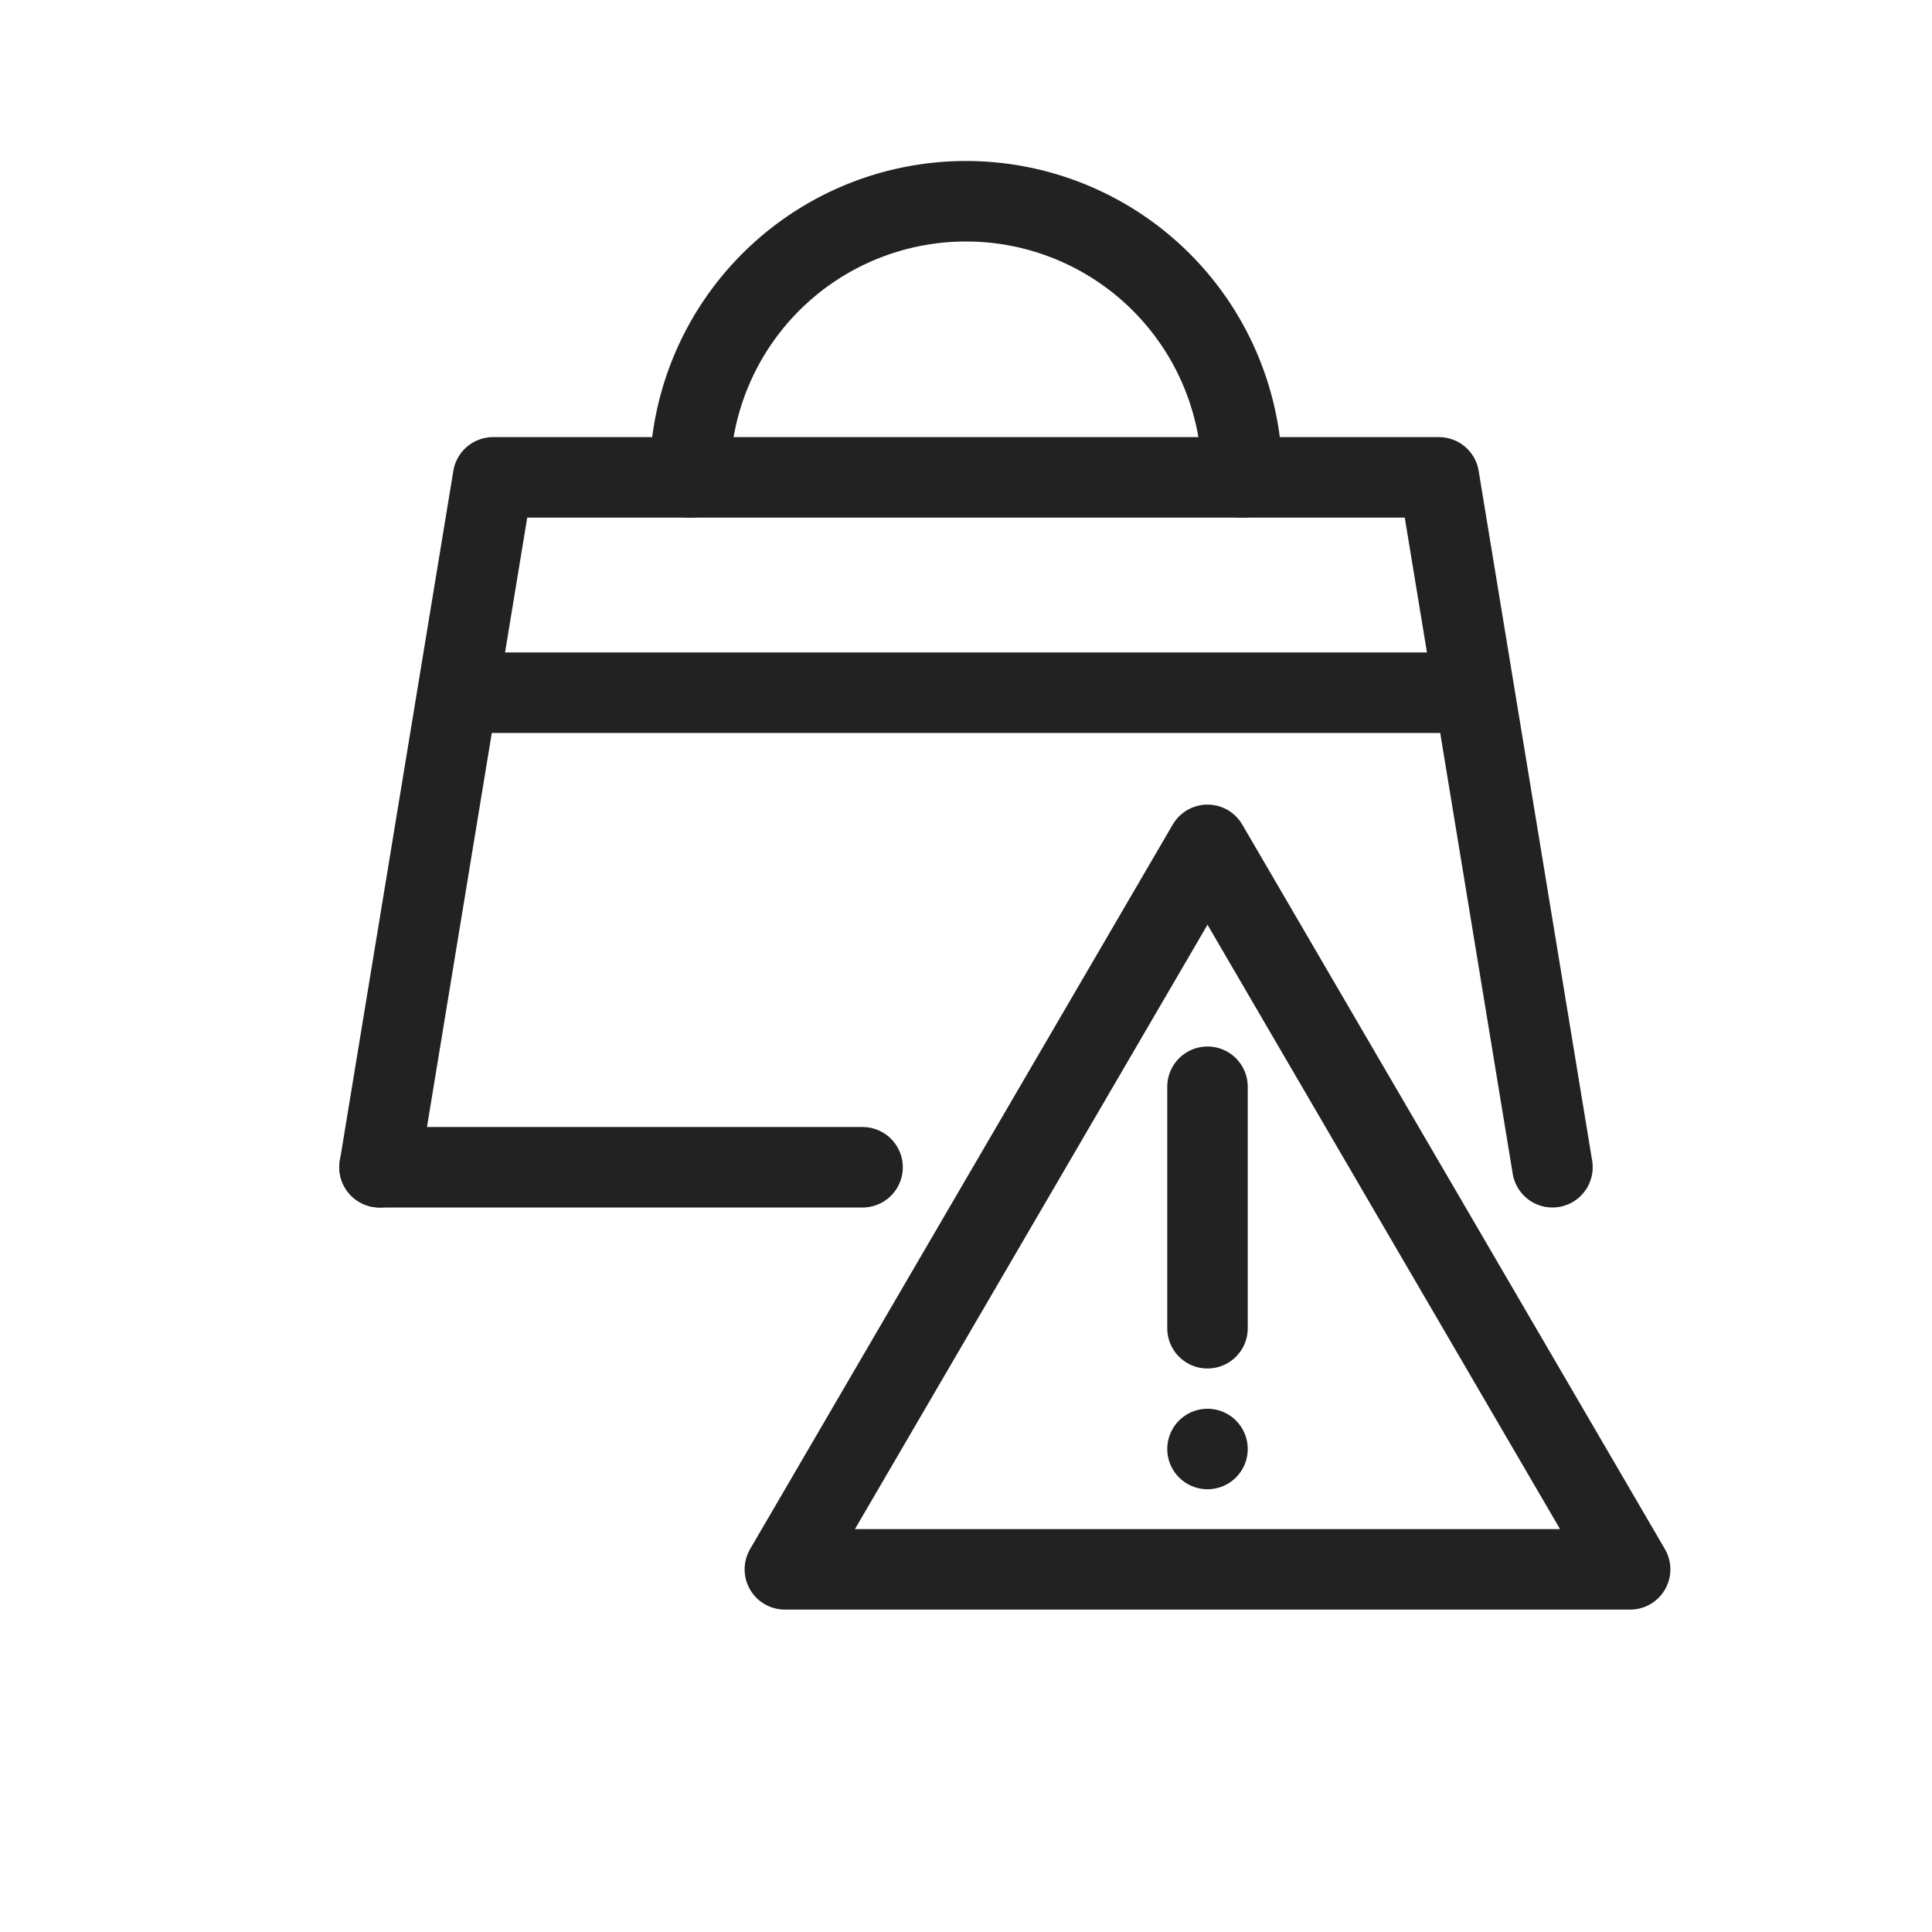 <svg id="レイヤー_1" data-name="レイヤー 1" xmlns="http://www.w3.org/2000/svg" viewBox="0 0 48 48"><defs><style>.cls-1{fill:none;stroke:#222;stroke-linecap:round;stroke-linejoin:round;stroke-width:2px;}</style></defs><polyline class="cls-1" points="9.43 29 12.25 11.86 35.75 11.86 38.57 29"/><line class="cls-1" x1="21.43" y1="29" x2="9.43" y2="29"/><line class="cls-1" x1="36" y1="17.21" x2="12" y2="17.21"/><path class="cls-1" d="M17.14,11.86a6.86,6.86,0,0,1,13.72,0"/><path class="cls-1" d="M30,27v6"/><path class="cls-1" d="M30,36h0"/><polygon class="cls-1" points="30 20.99 19.5 38.99 40.5 38.99 30 20.99"/></svg>